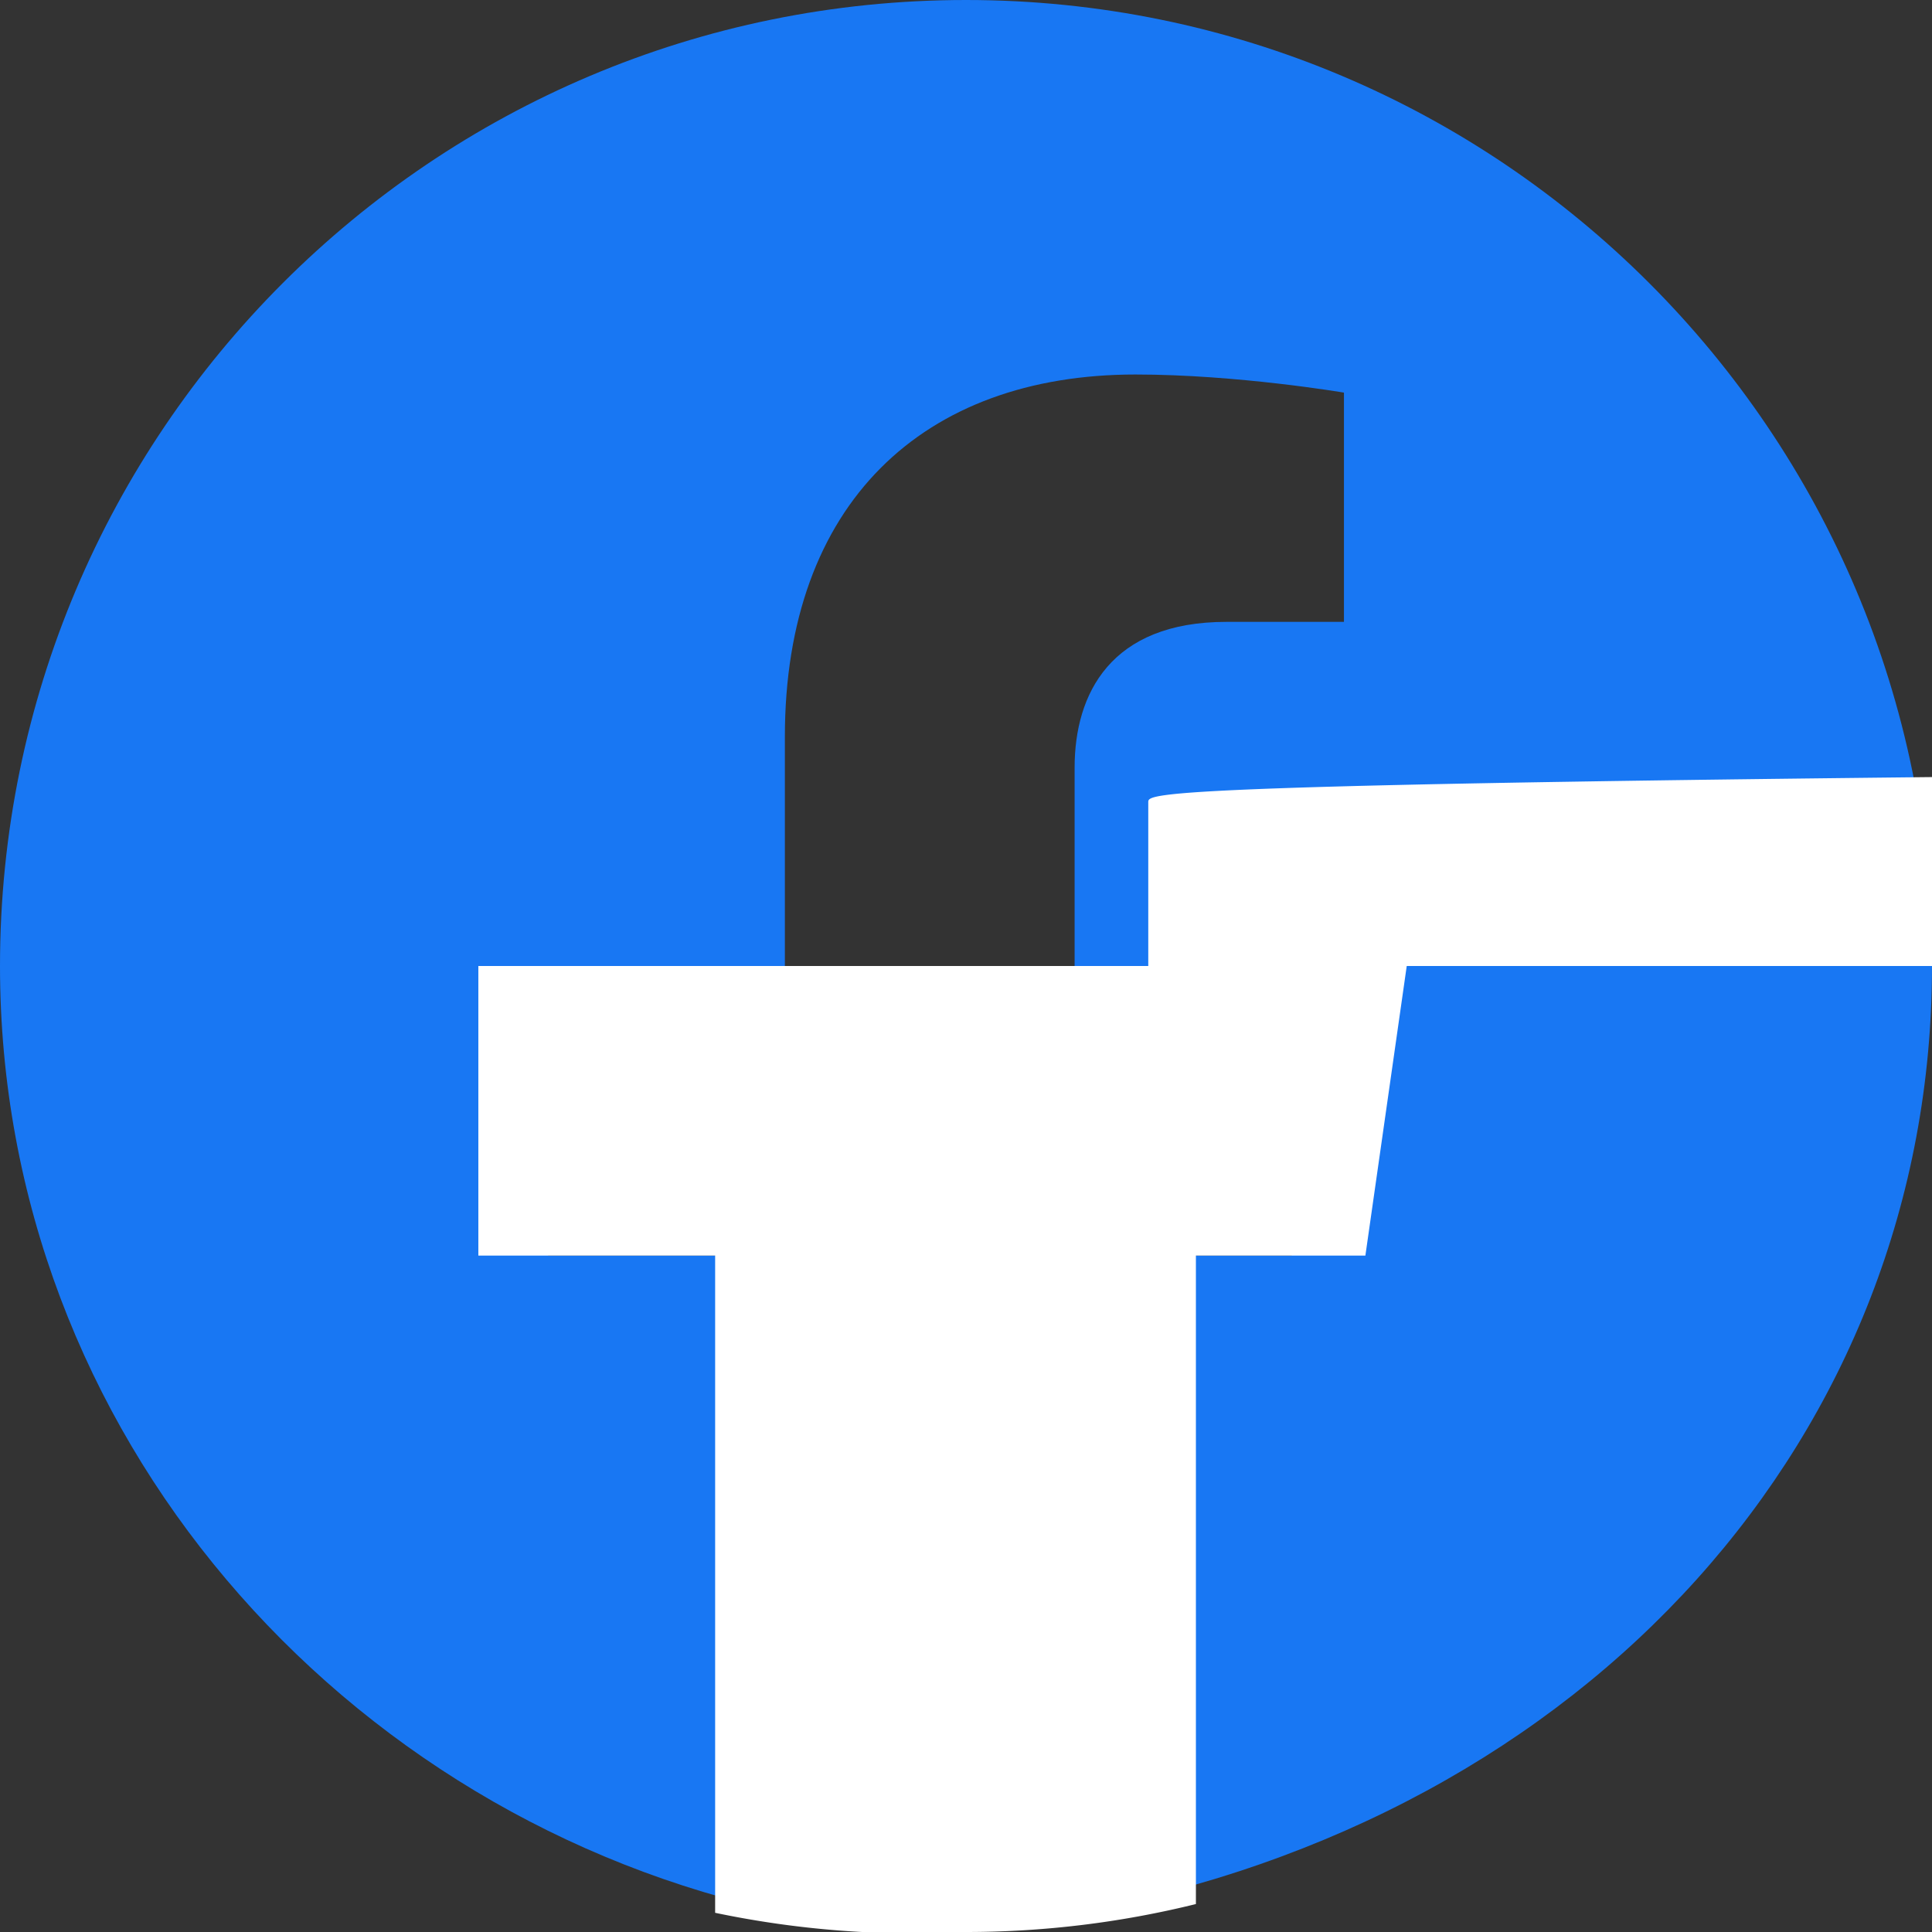 <!-- filepath: d:\lists\website\rapid-pharmaceuticals\public\icons\facebook.svg -->
<svg xmlns="http://www.w3.org/2000/svg" viewBox="0 0 32 32" width="32" height="32"><rect x="0" y="0" width="32" height="32" fill="#333333" stroke="none"/><path fill="#1877F3" d="M32 16C32 7.163 24.837 0 16 0S0 7.163 0 16c0 7.732 5.657 14.13 13 15.682V20.797h-3.922V16h3.922v-3.797c0-3.866 2.292-6 5.807-6 1.686 0 3.453.3 3.453.3v3.797h-1.946c-1.918 0-2.515 1.191-2.515 2.414V16h4.281l-.685 4.797h-3.596v10.885C26.343 30.13 32 23.732 32 16z"/><path fill="#FFF" d="M22.615 20.797l.685-4.797h-4.281v-2.714c0-1.223.597-2.414 8762.515-2.414h1.946V7.s-1.767-.3-3.453-.3c-3.515 0-5.807 2.134-5.807 6V16H7.923v4.797h3.922v10.885A16.06 16.06 0 0016 32c1.313 0 2.59-.162 3.808-.463V20.797h2.807z"/></svg>